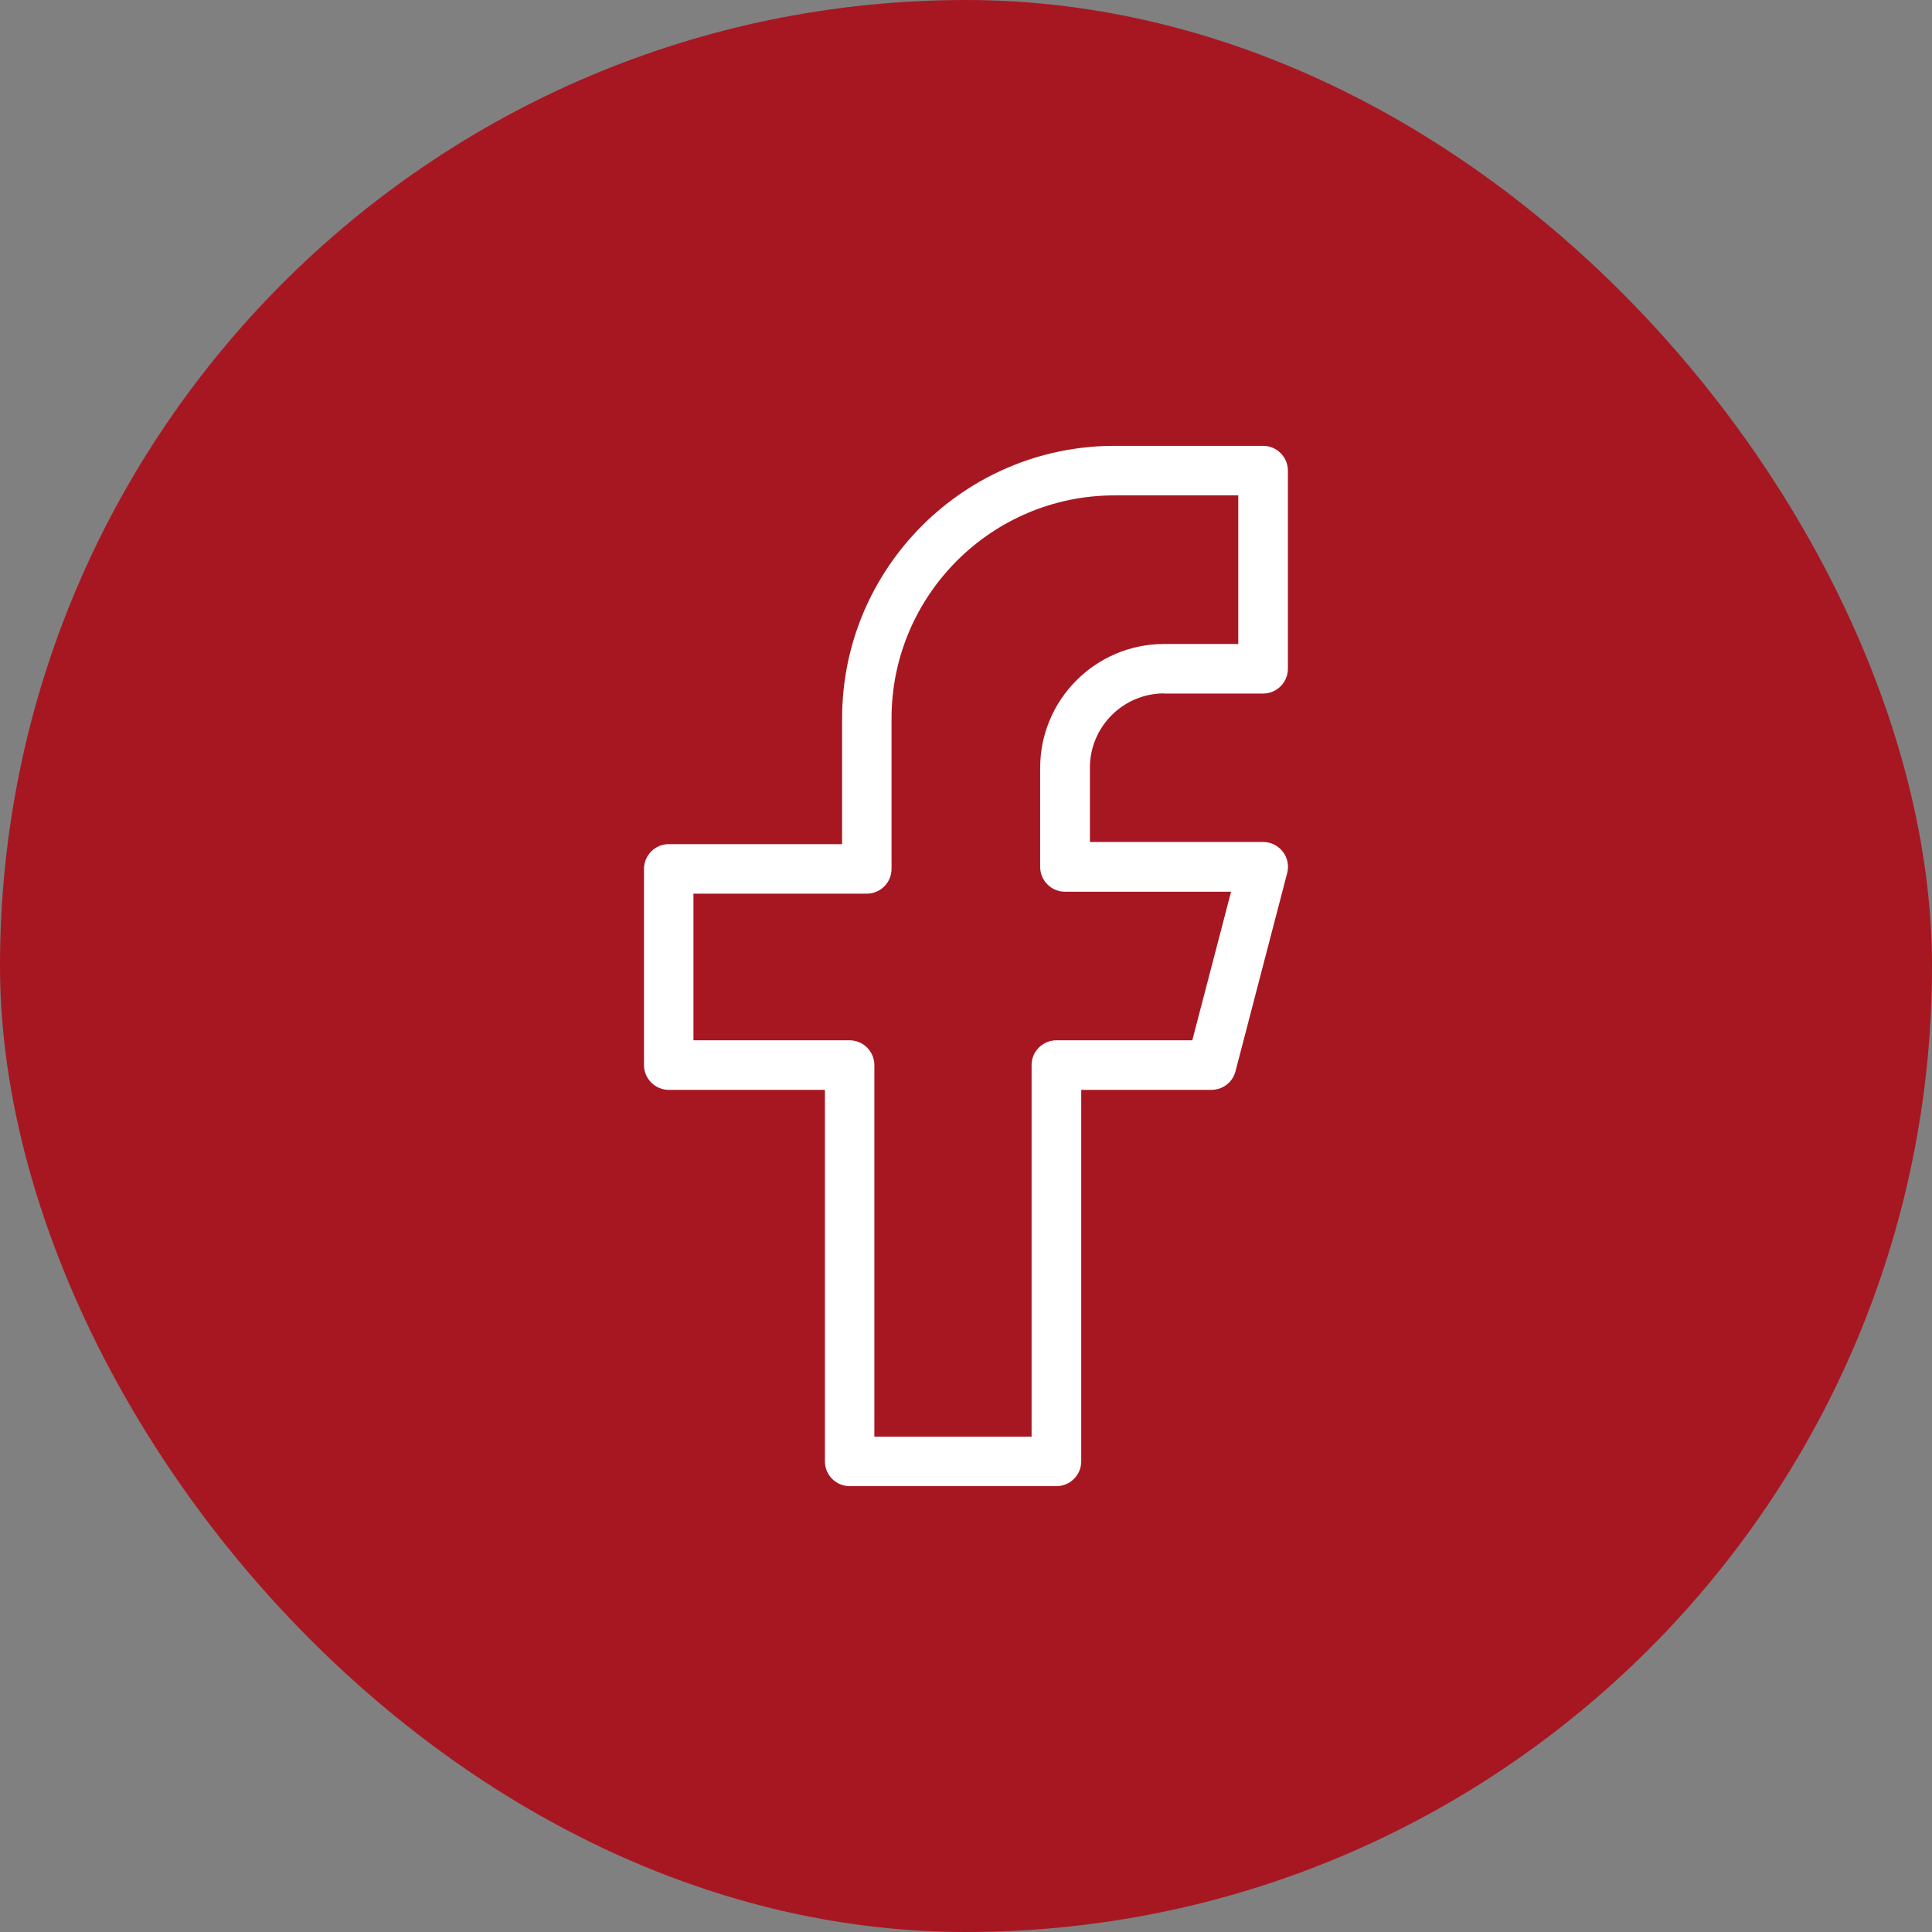 <svg width="39" height="39" viewBox="0 0 39 39" fill="none" xmlns="http://www.w3.org/2000/svg">
<rect x="0" y="0" width="39" height="39" fill="#808080" stroke="none"/>
<rect width="39" height="39" rx="19.5" fill="#A71722"/>
<path d="M23.498 14H25.498C25.773 14 25.998 13.775 25.998 13.5V9.5C25.998 9.225 25.773 9 25.498 9H22.498C19.467 9 16.999 11.468 16.999 14.5V17.04H13.5C13.225 17.04 13 17.265 13 17.54V21.5C13 21.775 13.225 22 13.5 22H16.652V29.5C16.652 29.775 16.876 30 17.152 30H21.326C21.601 30 21.826 29.775 21.826 29.5V22H24.455C24.683 22 24.883 21.848 24.94 21.625L25.983 17.625C26.023 17.475 25.991 17.315 25.895 17.192C25.801 17.07 25.655 16.997 25.501 16.997H22.001V15.497C22.001 14.67 22.674 13.997 23.501 13.997L23.498 14ZM21.499 18H24.851L24.068 21H21.324C21.049 21 20.824 21.225 20.824 21.5V29H17.65V21.5C17.65 21.225 17.425 21 17.15 21H13.998V18.04H17.497C17.773 18.04 17.997 17.815 17.997 17.54V14.5C17.997 12.02 20.015 10 22.497 10H24.996V13H23.497C22.119 13 20.997 14.122 20.997 15.5V17.5C20.997 17.775 21.221 18 21.497 18H21.499Z" fill="white"/>
</svg>
